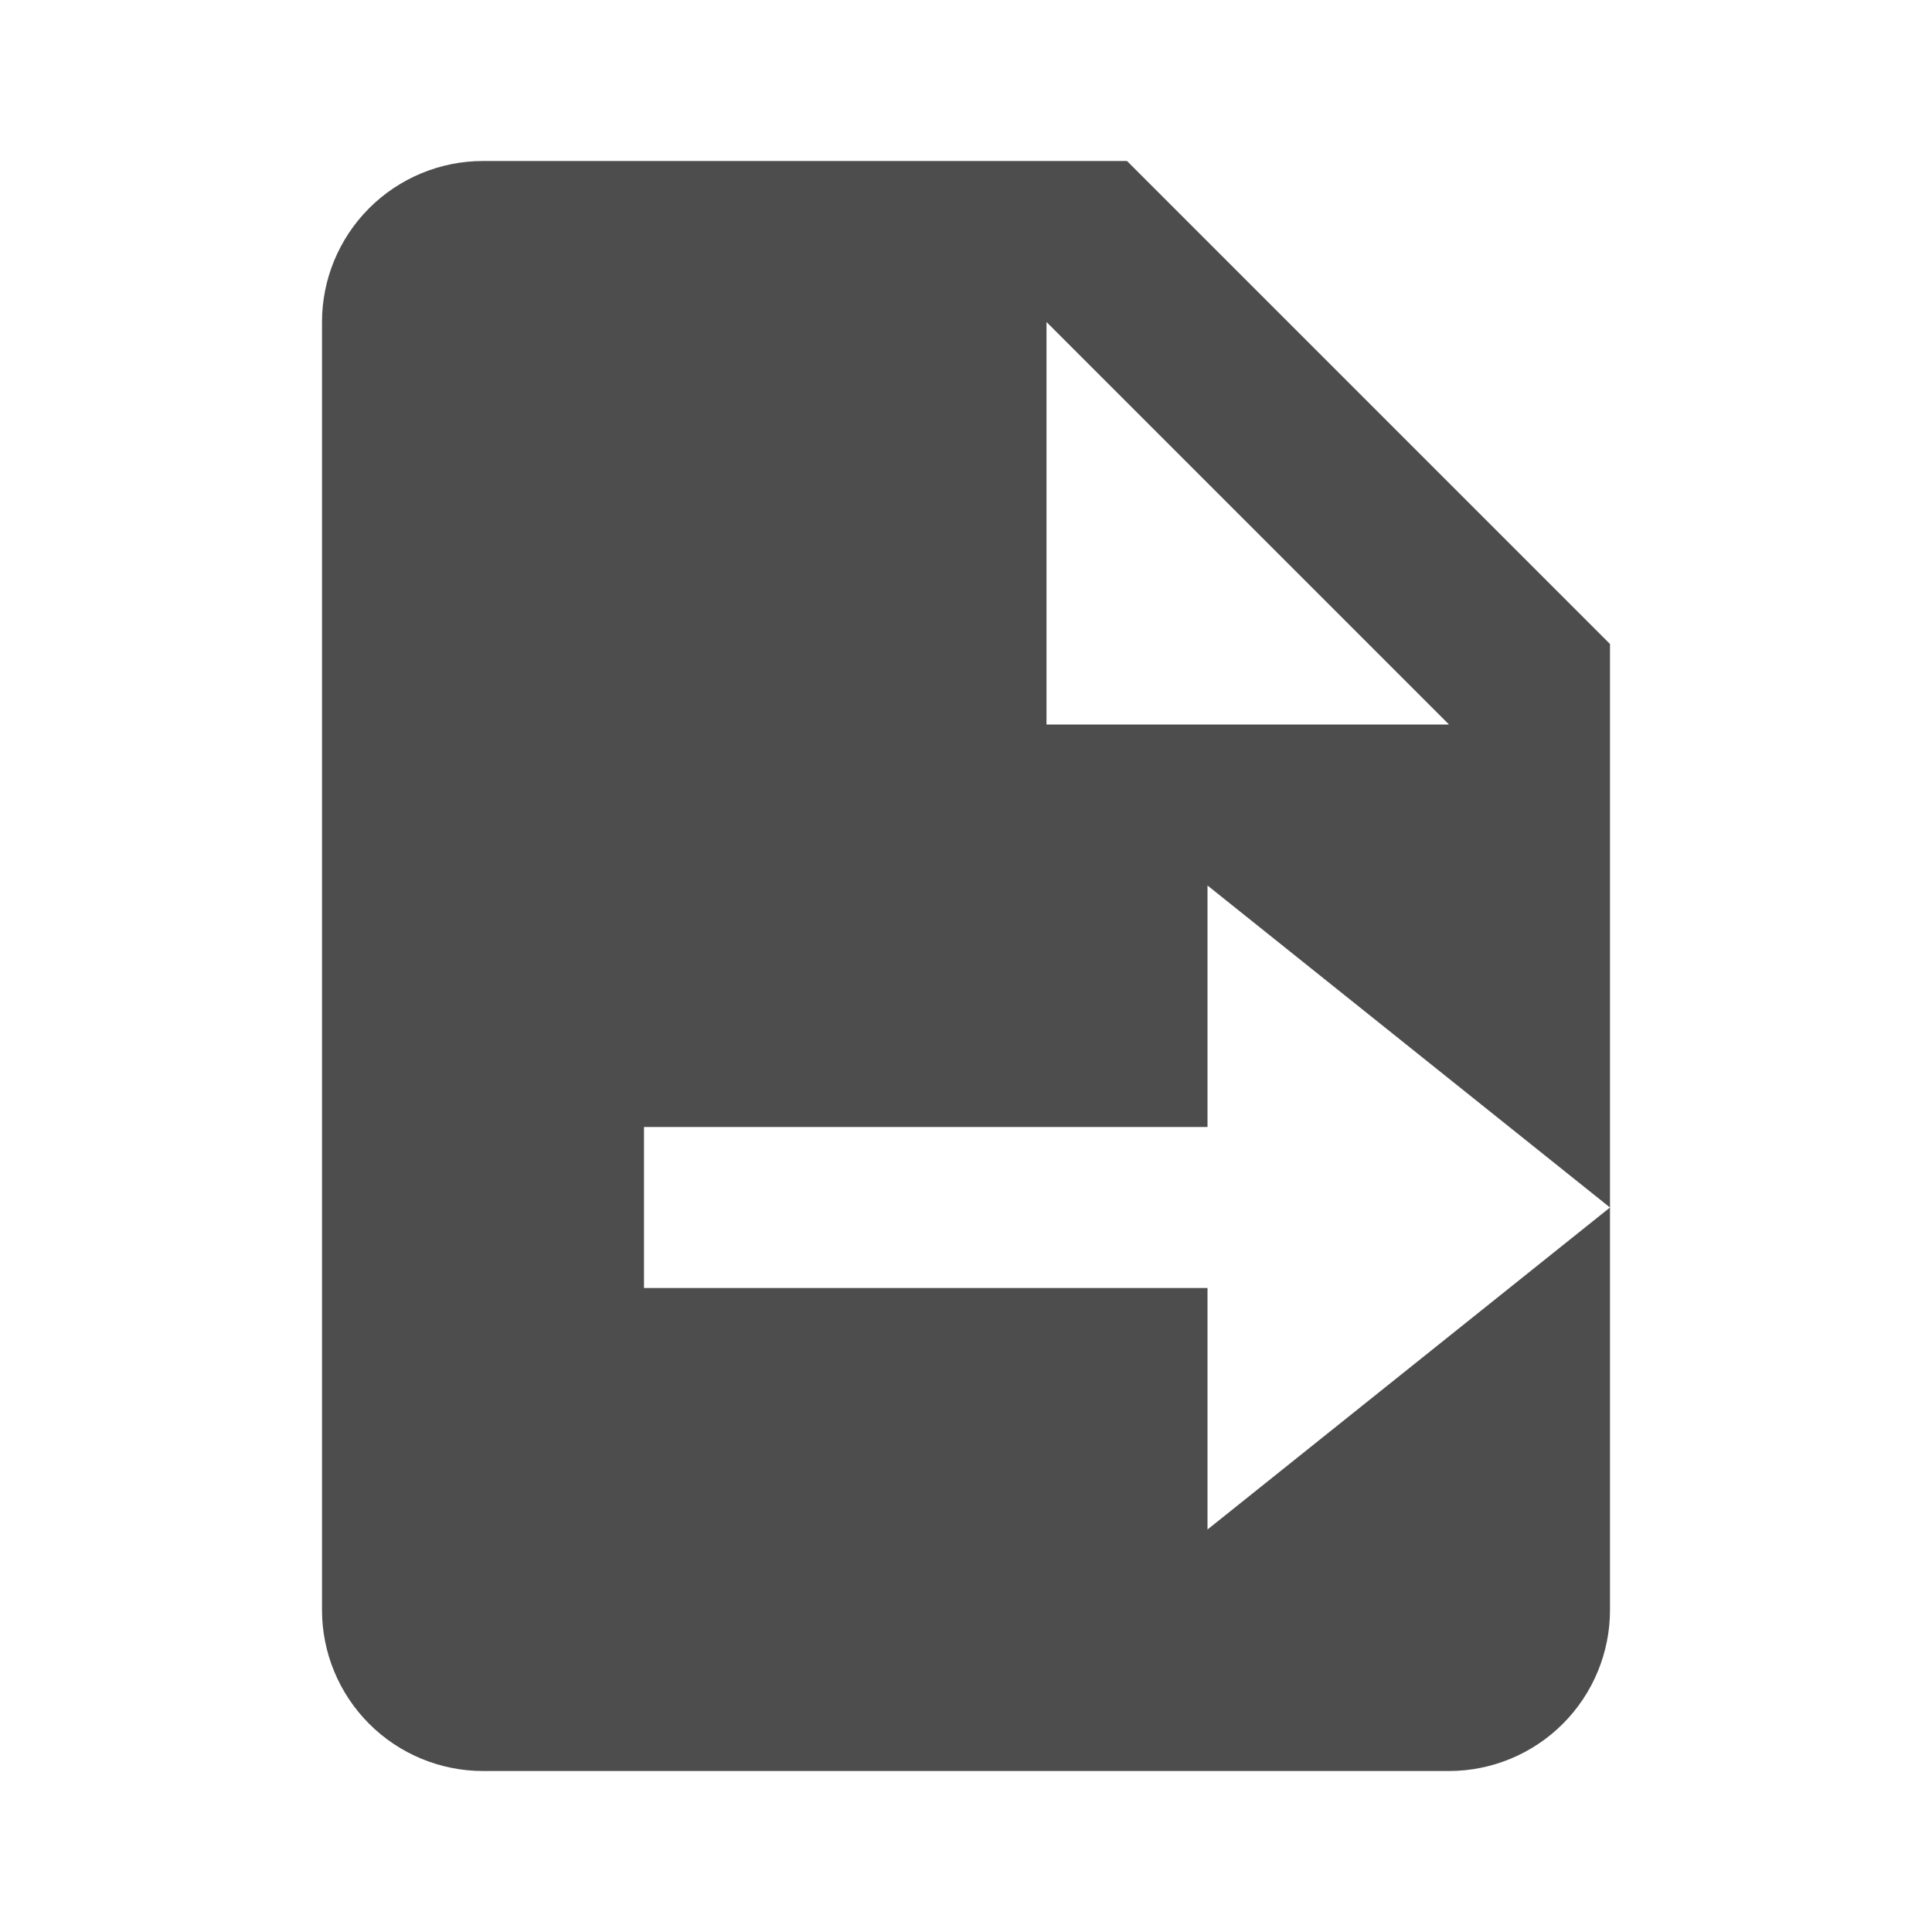 <svg width="24" height="24" viewBox="0 0 24 24" fill="none" xmlns="http://www.w3.org/2000/svg">
<path d="M18 22C18.53 22 19.039 21.789 19.414 21.414C19.789 21.039 20 20.53 20 20V15L15 19V16H8V14H15V11L20 15V8L14 2H6C5.47 2 4.961 2.211 4.586 2.586C4.211 2.961 4 3.47 4 4V20C4 20.53 4.211 21.039 4.586 21.414C4.961 21.789 5.47 22 6 22H18ZM13 4L18 9H13V4Z" fill="#4D4D4D"/>
</svg>
